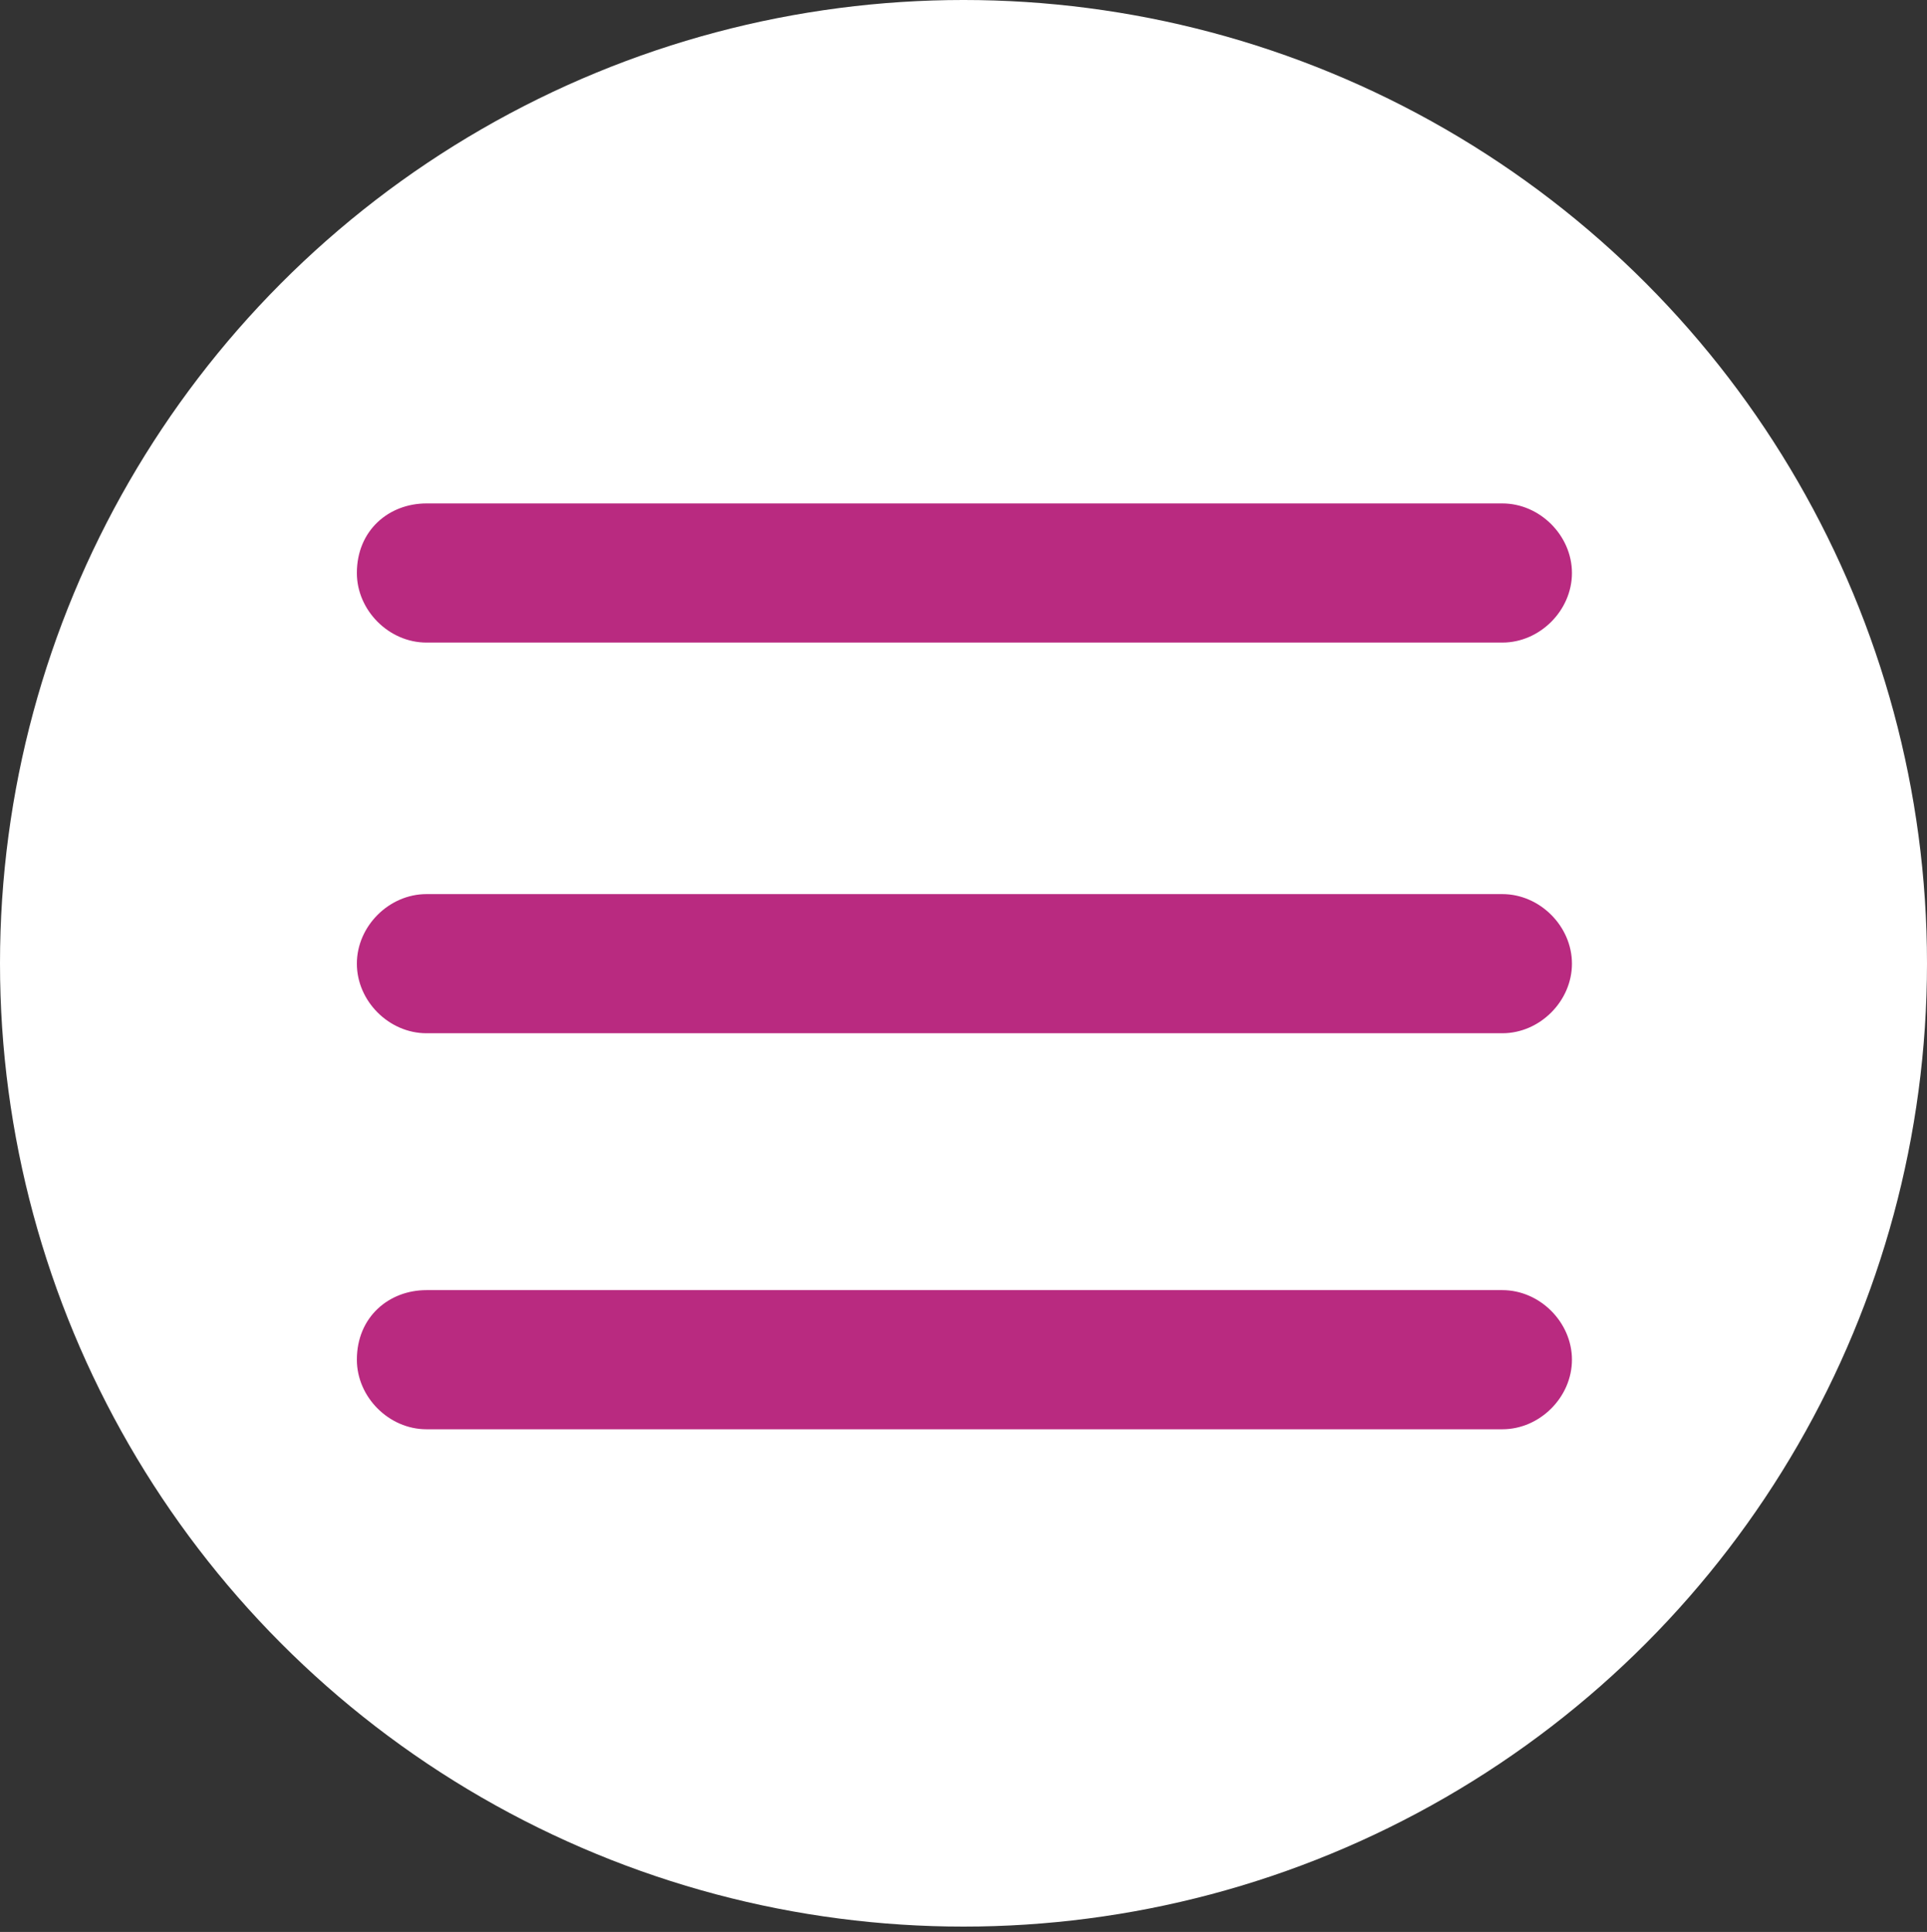 <?xml version="1.0" encoding="utf-8"?>
<!-- Generator: Adobe Illustrator 26.2.1, SVG Export Plug-In . SVG Version: 6.00 Build 0)  -->
<svg version="1.1" id="Ebene_1" xmlns="http://www.w3.org/2000/svg" xmlns:xlink="http://www.w3.org/1999/xlink" x="0px" y="0px"
	 viewBox="0 0 36 36.1" style="enable-background:new 0 0 36 36.1;" xml:space="preserve">
<rect x="0" y="0" width="36" height="36.1" fill="#333333" stroke="none"/>
<style type="text/css">
	.st0{fill:#FFFFFF;}
	.st1{fill:#B92A80;}
</style>
<circle id="Ellipse_356" class="st0" cx="18" cy="18" r="18"/>
<g id="Gruppe_1522" transform="translate(43.667 784.807)">
	<path id="Rechteck_1164" class="st1" d="M-35.7-775.4h20.1c0.7,0,1.3,0.6,1.3,1.3l0,0c0,0.7-0.6,1.3-1.3,1.3h-20.1
		c-0.7,0-1.3-0.6-1.3-1.3l0,0C-37-774.9-36.4-775.4-35.7-775.4z"/>
	<path id="Rechteck_1165" class="st1" d="M-35.7-768.1h20.1c0.7,0,1.3,0.6,1.3,1.3l0,0c0,0.7-0.6,1.3-1.3,1.3h-20.1
		c-0.7,0-1.3-0.6-1.3-1.3l0,0C-37-767.5-36.4-768.1-35.7-768.1z"/>
	<path id="Rechteck_1166" class="st1" d="M-35.7-760.7h20.1c0.7,0,1.3,0.6,1.3,1.3l0,0c0,0.7-0.6,1.3-1.3,1.3h-20.1
		c-0.7,0-1.3-0.6-1.3-1.3l0,0C-37-760.2-36.4-760.7-35.7-760.7z"/>
</g>
</svg>
